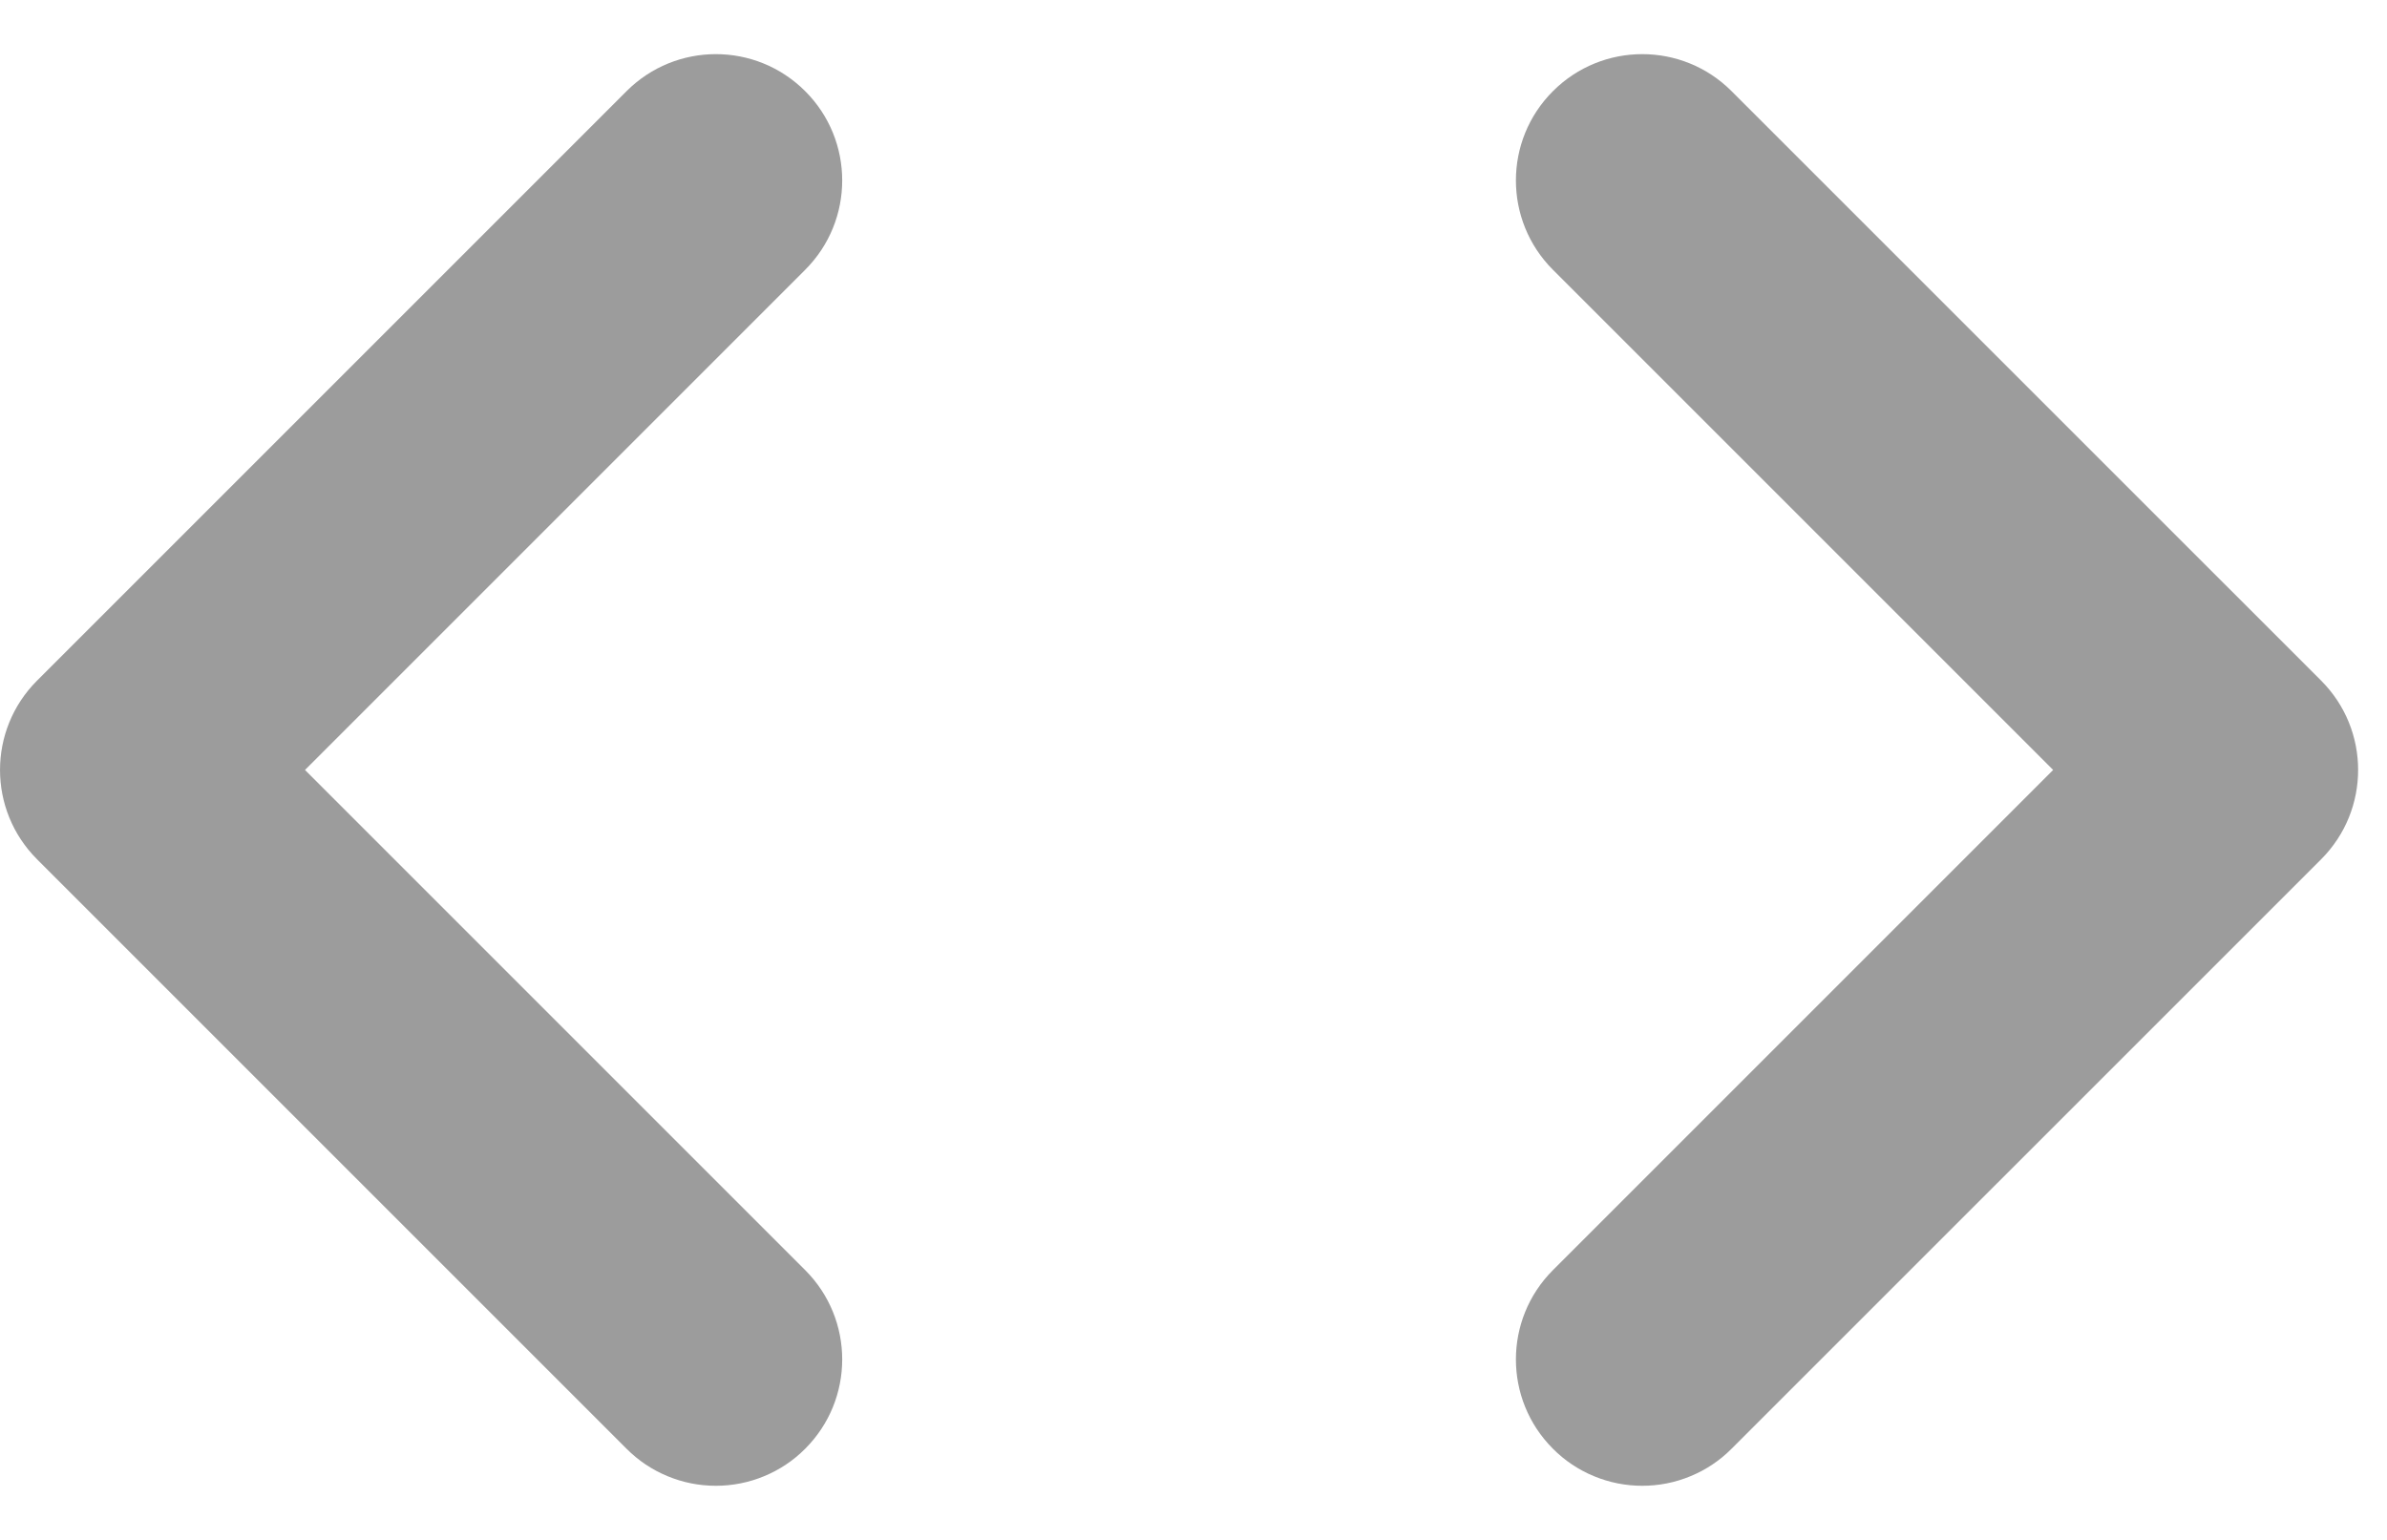 <svg width="31" height="20" viewBox="0 0 31 20" fill="none" xmlns="http://www.w3.org/2000/svg">
<path d="M9.297 19.297C9.081 19.297 8.868 19.255 8.669 19.172C8.47 19.09 8.289 18.969 8.137 18.816L0.481 11.16C-0.16 10.519 -0.16 9.481 0.481 8.84L8.137 1.184C8.778 0.543 9.816 0.543 10.457 1.184C11.098 1.824 11.098 2.863 10.457 3.504L3.961 10L10.457 16.496C11.098 17.137 11.098 18.175 10.457 18.816C10.305 18.969 10.124 19.09 9.925 19.172C9.726 19.255 9.512 19.297 9.297 19.297ZM21.328 19.297C21.544 19.297 21.757 19.255 21.956 19.172C22.155 19.09 22.336 18.969 22.488 18.816L30.145 11.16C30.785 10.519 30.785 9.481 30.145 8.84L22.488 1.184C21.848 0.543 20.809 0.543 20.168 1.184C19.527 1.824 19.527 2.863 20.168 3.504L26.664 10L20.168 16.496C19.527 17.137 19.527 18.175 20.168 18.816C20.32 18.969 20.501 19.09 20.7 19.172C20.899 19.255 21.113 19.297 21.328 19.297Z" fill="#9C9C9C"/>
</svg>
